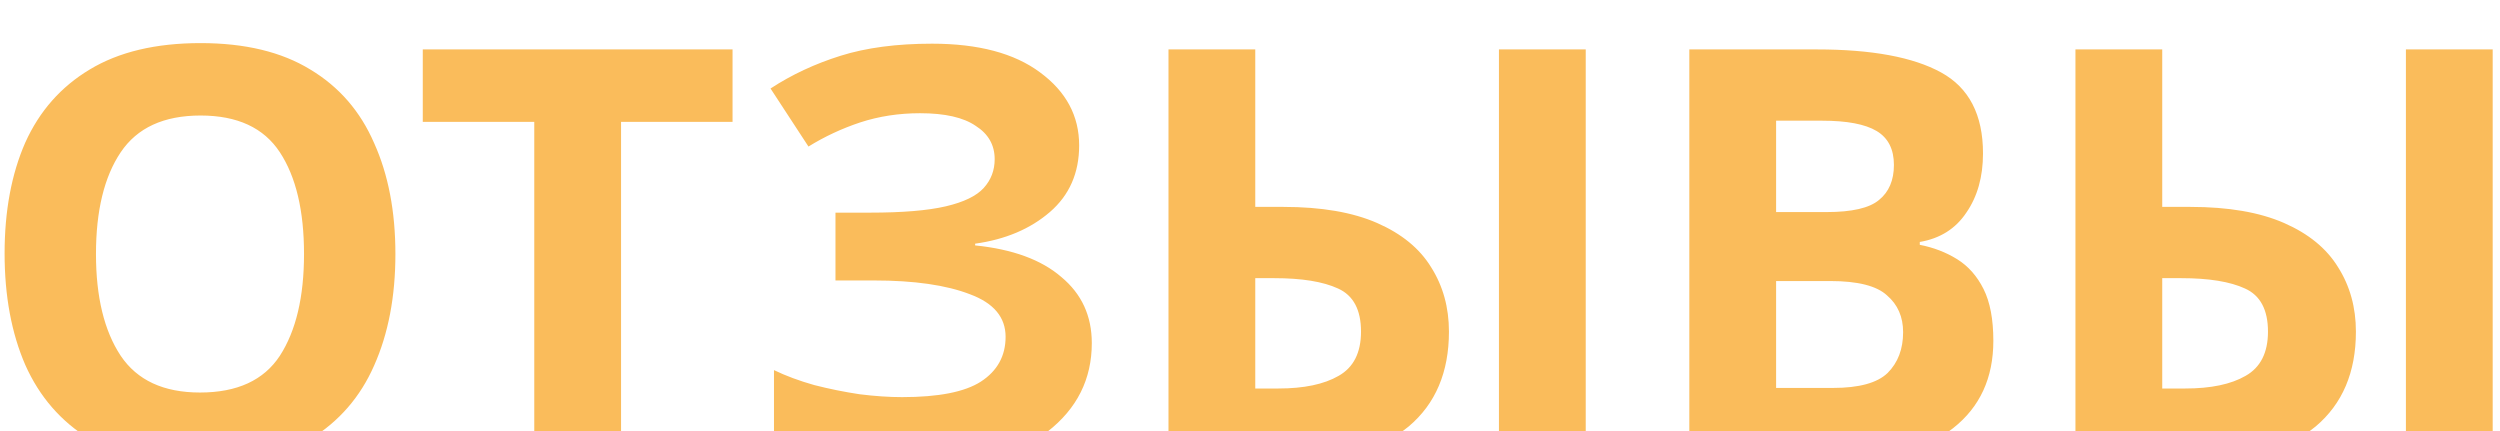 <?xml version="1.0" encoding="UTF-8"?> <svg xmlns="http://www.w3.org/2000/svg" width="261" height="45" viewBox="0 0 261 45" fill="none"> <g filter="url(#filter0_i)"> <path d="M41.28 22.52C41.28 26.96 40.54 30.84 39.06 34.16C37.62 37.44 35.4 40 32.4 41.84C29.4 43.68 25.56 44.6 20.88 44.6C16.24 44.6 12.4 43.68 9.36 41.84C6.36 40 4.12 37.42 2.64 34.1C1.2 30.78 0.48 26.9 0.48 22.46C0.48 18.02 1.2 14.16 2.64 10.88C4.12 7.6 6.36 5.06 9.36 3.26C12.4 1.42 16.26 0.5 20.94 0.5C25.58 0.5 29.4 1.42 32.4 3.26C35.4 5.06 37.62 7.62 39.06 10.94C40.54 14.22 41.28 18.08 41.28 22.52ZM10.02 22.52C10.02 27 10.88 30.54 12.6 33.14C14.32 35.7 17.08 36.98 20.88 36.98C24.76 36.98 27.54 35.7 29.22 33.14C30.9 30.54 31.74 27 31.74 22.52C31.74 18 30.9 14.46 29.22 11.9C27.54 9.34 24.78 8.06 20.94 8.06C17.1 8.06 14.32 9.34 12.6 11.9C10.88 14.46 10.02 18 10.02 22.52ZM64.838 44H55.778V8.72H44.138V1.16H76.478V8.72H64.838V44ZM112.664 11.18C112.664 14.06 111.644 16.38 109.604 18.14C107.564 19.9 104.964 21 101.804 21.44V21.62C105.724 22.02 108.724 23.12 110.804 24.92C112.924 26.68 113.984 28.98 113.984 31.82C113.984 35.58 112.444 38.66 109.364 41.06C106.324 43.42 101.844 44.6 95.924 44.6C92.684 44.6 89.804 44.4 87.284 44C84.804 43.6 82.644 43.02 80.804 42.26V34.64C82.044 35.24 83.444 35.76 85.004 36.2C86.564 36.6 88.144 36.92 89.744 37.16C91.344 37.36 92.824 37.46 94.184 37.46C97.984 37.46 100.724 36.92 102.404 35.84C104.124 34.72 104.984 33.16 104.984 31.16C104.984 29.12 103.744 27.64 101.264 26.72C98.784 25.76 95.444 25.28 91.244 25.28H87.224V18.2H90.824C94.224 18.2 96.864 17.98 98.744 17.54C100.624 17.1 101.944 16.46 102.704 15.62C103.464 14.78 103.844 13.78 103.844 12.62C103.844 11.14 103.184 9.98 101.864 9.14C100.584 8.26 98.644 7.82 96.044 7.82C93.844 7.82 91.764 8.14 89.804 8.78C87.884 9.42 86.084 10.26 84.404 11.3L80.444 5.24C82.644 3.8 85.084 2.66 87.764 1.82C90.444 0.98 93.624 0.56 97.304 0.56C102.144 0.56 105.904 1.56 108.584 3.56C111.304 5.56 112.664 8.1 112.664 11.18ZM121.99 44V1.16H131.05V17.6H133.99C137.95 17.6 141.21 18.16 143.77 19.28C146.33 20.4 148.21 21.94 149.41 23.9C150.65 25.86 151.27 28.1 151.27 30.62C151.27 34.86 149.87 38.16 147.07 40.52C144.27 42.84 139.81 44 133.69 44H121.99ZM156.49 44V1.16H165.55V44H156.49ZM133.45 36.56C136.13 36.56 138.23 36.12 139.75 35.24C141.31 34.36 142.09 32.82 142.09 30.62C142.09 28.34 141.29 26.84 139.69 26.12C138.13 25.4 135.91 25.04 133.03 25.04H131.05V36.56H133.45ZM189.685 1.16C195.405 1.16 199.725 1.96 202.645 3.56C205.565 5.16 207.025 7.98 207.025 12.02C207.025 14.46 206.445 16.52 205.285 18.2C204.165 19.88 202.545 20.9 200.425 21.26V21.56C201.865 21.84 203.165 22.34 204.325 23.06C205.485 23.78 206.405 24.82 207.085 26.18C207.765 27.54 208.105 29.34 208.105 31.58C208.105 35.46 206.705 38.5 203.905 40.7C201.105 42.9 197.265 44 192.385 44H176.365V1.16H189.685ZM190.705 18.14C193.345 18.14 195.165 17.72 196.165 16.88C197.205 16.04 197.725 14.82 197.725 13.22C197.725 11.58 197.125 10.4 195.925 9.68C194.725 8.96 192.825 8.6 190.225 8.6H185.425V18.14H190.705ZM185.425 25.34V36.5H191.365C194.085 36.5 195.985 35.98 197.065 34.94C198.145 33.86 198.685 32.44 198.685 30.68C198.685 29.08 198.125 27.8 197.005 26.84C195.925 25.84 193.945 25.34 191.065 25.34H185.425ZM216.677 44V1.16H225.737V17.6H228.677C232.637 17.6 235.897 18.16 238.457 19.28C241.017 20.4 242.897 21.94 244.097 23.9C245.337 25.86 245.957 28.1 245.957 30.62C245.957 34.86 244.557 38.16 241.757 40.52C238.957 42.84 234.497 44 228.377 44H216.677ZM251.177 44V1.16H260.237V44H251.177ZM228.137 36.56C230.817 36.56 232.917 36.12 234.437 35.24C235.997 34.36 236.777 32.82 236.777 30.62C236.777 28.34 235.977 26.84 234.377 26.12C232.817 25.4 230.597 25.04 227.717 25.04H225.737V36.56H228.137Z" fill="#FABC5B"></path> </g> <defs> <filter id="filter0_i" x="0.48" y="0.5" width="259.757" height="48.1" filterUnits="userSpaceOnUse" color-interpolation-filters="sRGB"> <feFlood flood-opacity="0" result="BackgroundImageFix"></feFlood> <feBlend mode="normal" in="SourceGraphic" in2="BackgroundImageFix" result="shape"></feBlend> <feColorMatrix in="SourceAlpha" type="matrix" values="0 0 0 0 0 0 0 0 0 0 0 0 0 0 0 0 0 0 127 0" result="hardAlpha"></feColorMatrix> <feOffset dy="4"></feOffset> <feGaussianBlur stdDeviation="2"></feGaussianBlur> <feComposite in2="hardAlpha" operator="arithmetic" k2="-1" k3="1"></feComposite> <feColorMatrix type="matrix" values="0 0 0 0 0 0 0 0 0 0 0 0 0 0 0 0 0 0 0.25 0"></feColorMatrix> <feBlend mode="normal" in2="shape" result="effect1_innerShadow"></feBlend> </filter> </defs> </svg> 